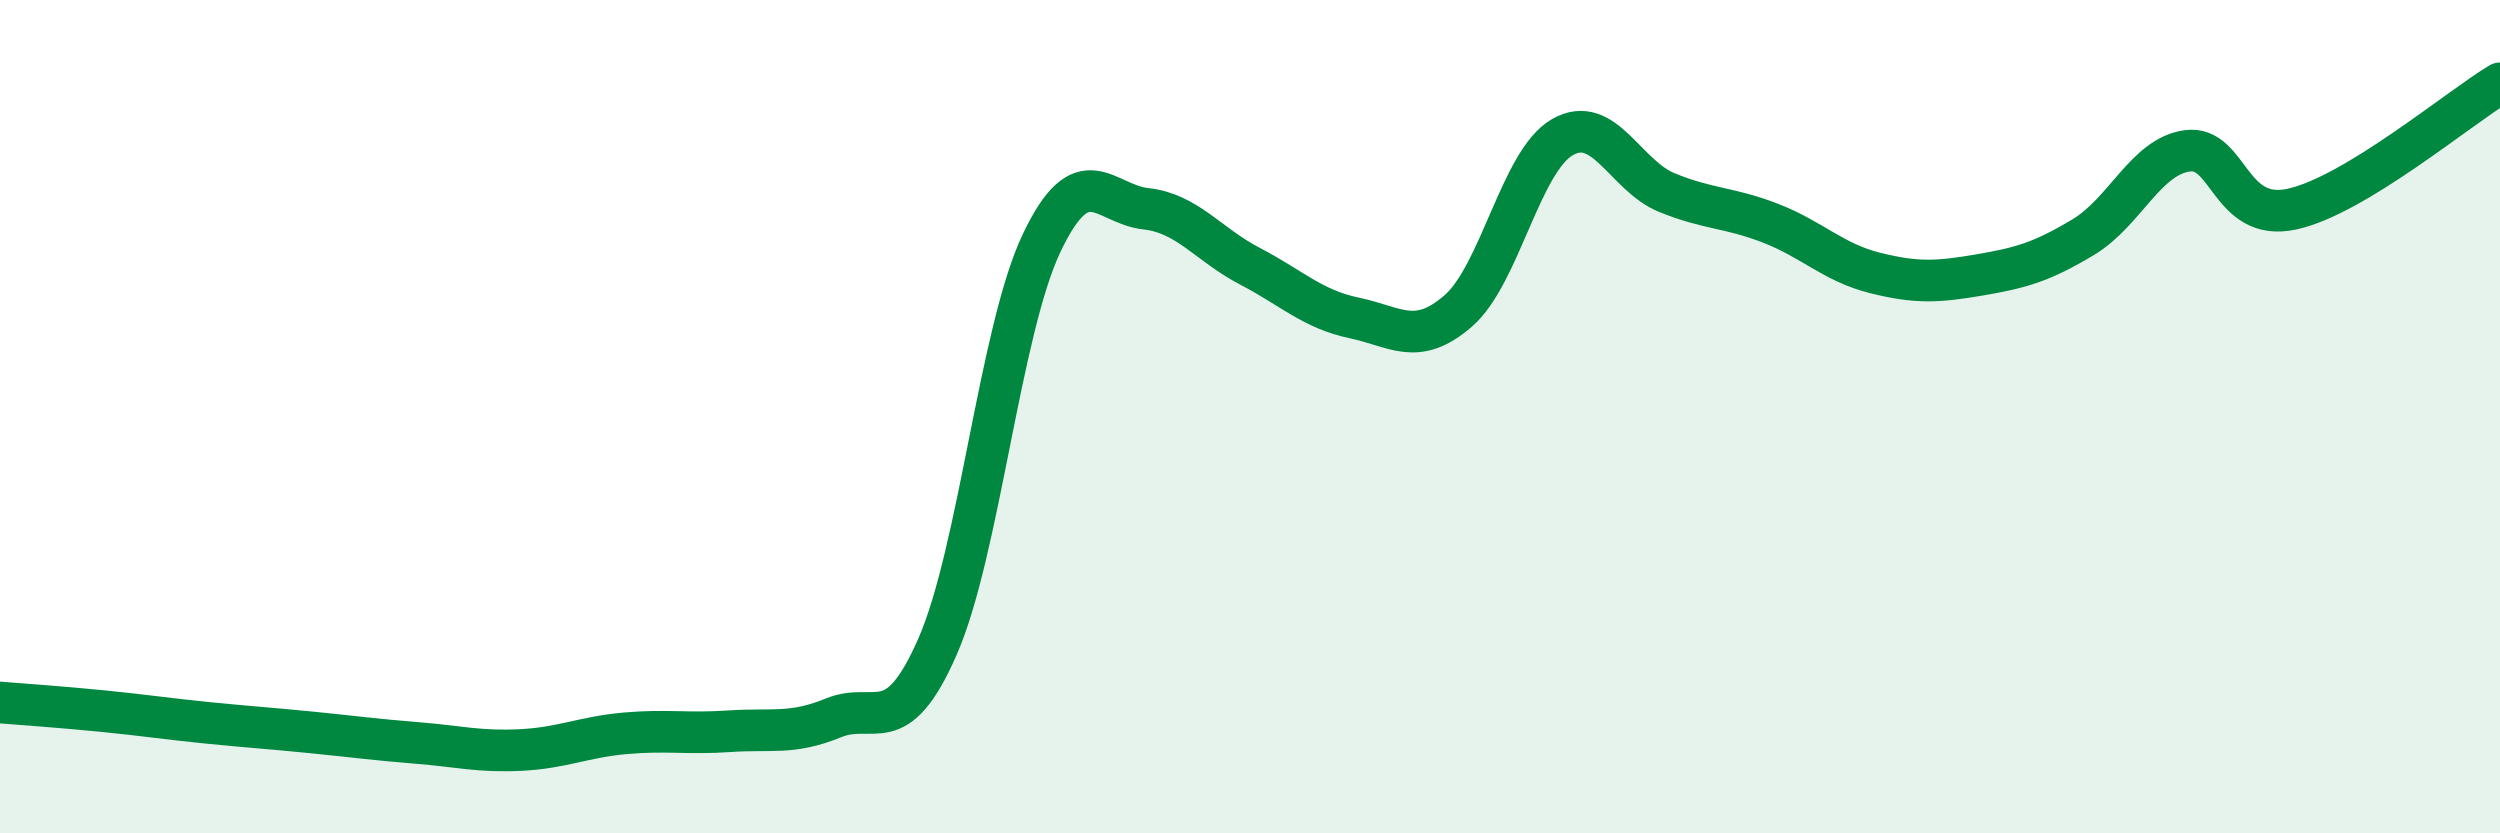 
    <svg width="60" height="20" viewBox="0 0 60 20" xmlns="http://www.w3.org/2000/svg">
      <path
        d="M 0,16.86 C 0.5,16.9 1.5,16.97 2.5,17.07 C 3.5,17.17 4,17.25 5,17.35 C 6,17.45 6.5,17.48 7.5,17.58 C 8.5,17.68 9,17.75 10,17.83 C 11,17.91 11.5,18.05 12.5,18 C 13.5,17.95 14,17.69 15,17.6 C 16,17.51 16.5,17.62 17.5,17.55 C 18.5,17.48 19,17.64 20,17.23 C 21,16.82 21.5,17.8 22.5,15.52 C 23.5,13.24 24,7.93 25,5.83 C 26,3.73 26.5,4.9 27.5,5.01 C 28.5,5.12 29,5.87 30,6.39 C 31,6.91 31.5,7.42 32.5,7.63 C 33.5,7.84 34,8.33 35,7.46 C 36,6.59 36.5,3.86 37.5,3.29 C 38.5,2.72 39,4.21 40,4.62 C 41,5.03 41.5,4.97 42.5,5.36 C 43.5,5.75 44,6.3 45,6.55 C 46,6.8 46.5,6.77 47.5,6.6 C 48.5,6.43 49,6.29 50,5.69 C 51,5.09 51.5,3.75 52.5,3.62 C 53.5,3.49 53.5,5.34 55,5.02 C 56.5,4.7 59,2.6 60,2L60 20L0 20Z"
        fill="#008740"
        opacity="0.1"
        stroke-linecap="round"
        stroke-linejoin="round"
      />
      <path
        d="M 0,16.86 C 0.5,16.9 1.5,16.97 2.5,17.07 C 3.5,17.17 4,17.25 5,17.35 C 6,17.45 6.5,17.48 7.5,17.58 C 8.5,17.68 9,17.75 10,17.83 C 11,17.91 11.5,18.05 12.5,18 C 13.5,17.95 14,17.69 15,17.6 C 16,17.51 16.5,17.62 17.5,17.55 C 18.5,17.48 19,17.64 20,17.23 C 21,16.82 21.5,17.8 22.5,15.52 C 23.5,13.24 24,7.93 25,5.83 C 26,3.73 26.5,4.9 27.5,5.01 C 28.5,5.12 29,5.87 30,6.39 C 31,6.91 31.5,7.42 32.5,7.63 C 33.5,7.84 34,8.33 35,7.46 C 36,6.59 36.5,3.86 37.5,3.29 C 38.5,2.72 39,4.21 40,4.62 C 41,5.03 41.5,4.97 42.5,5.36 C 43.5,5.75 44,6.3 45,6.55 C 46,6.8 46.5,6.77 47.5,6.6 C 48.5,6.43 49,6.29 50,5.69 C 51,5.09 51.5,3.75 52.5,3.62 C 53.5,3.49 53.5,5.34 55,5.02 C 56.5,4.7 59,2.6 60,2"
        stroke="#008740"
        stroke-width="1"
        fill="none"
        stroke-linecap="round"
        stroke-linejoin="round"
      />
    </svg>
  